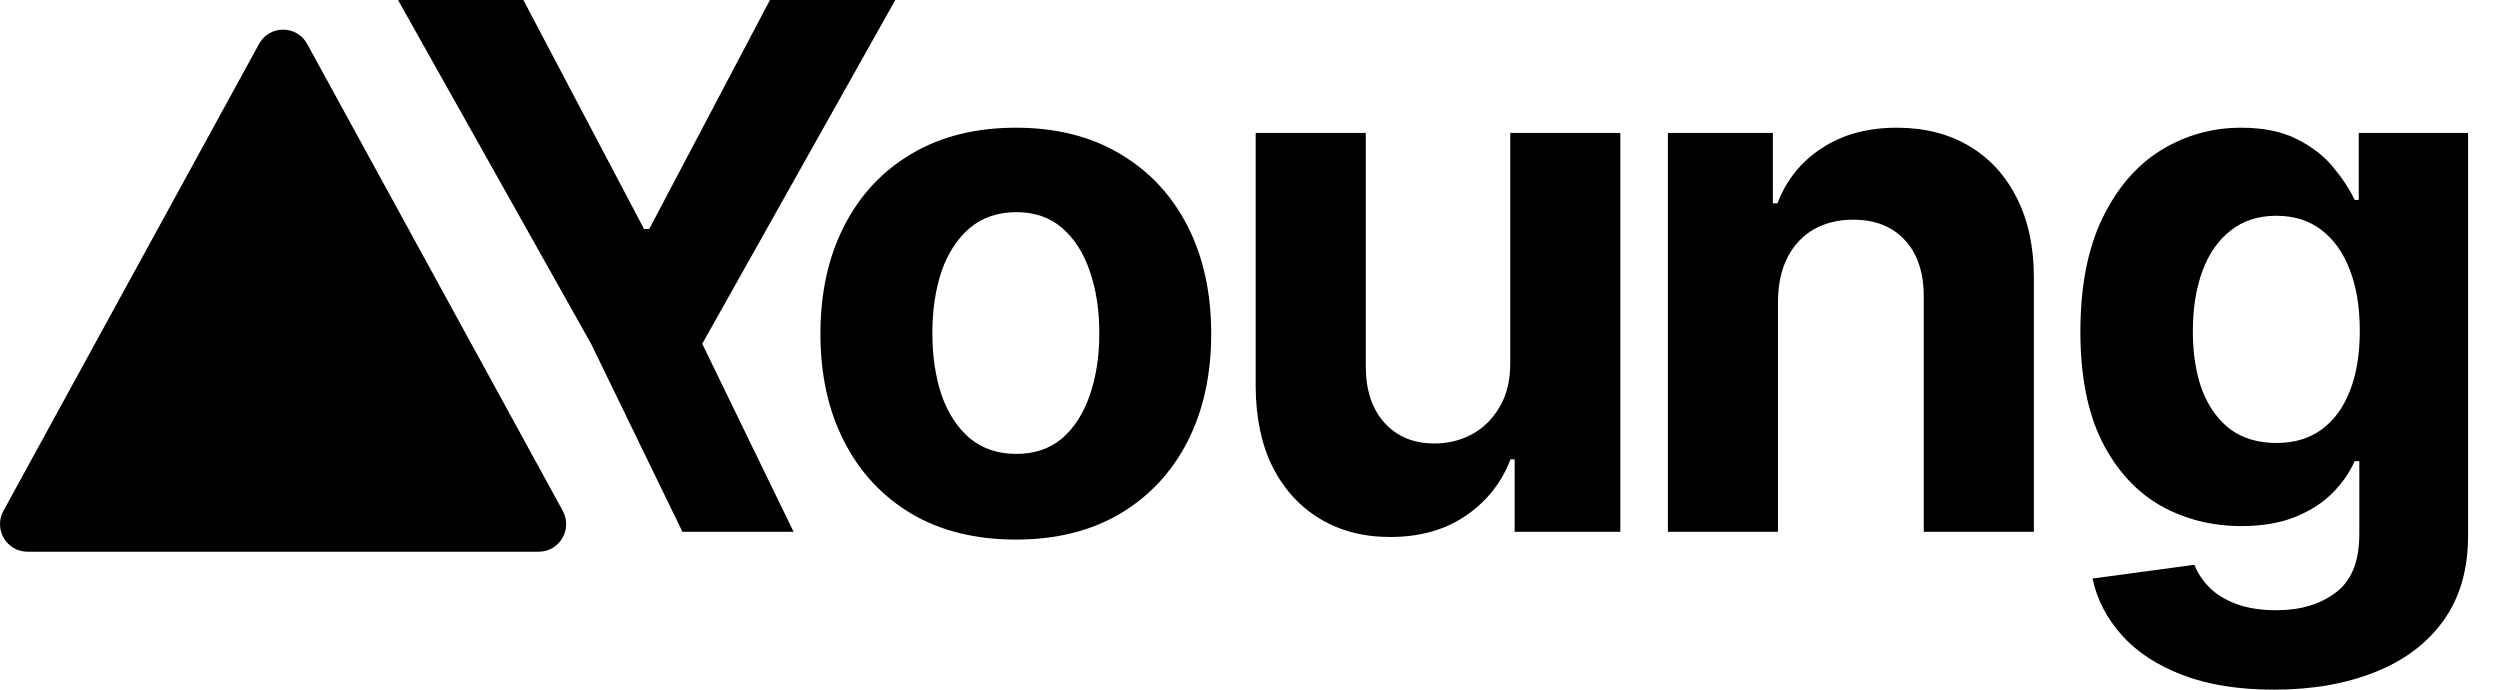 <svg width="58" height="16" viewBox="0 0 58 16" fill="none" xmlns="http://www.w3.org/2000/svg">
<path fill-rule="evenodd" clip-rule="evenodd" d="M6.01 1.019C6.252 0.577 6.884 0.577 7.126 1.019L13.056 11.851C13.289 12.278 12.982 12.8 12.497 12.8H0.638C0.153 12.8 -0.154 12.278 0.08 11.851L6.01 1.019Z" fill="#272727" style="fill:#272727;fill:color(display-p3 0.151 0.151 0.151);fill-opacity:1;"/>
<path fill-rule="evenodd" clip-rule="evenodd" d="M51.995 2.963C52.511 2.963 52.943 3.052 53.29 3.229C53.638 3.402 53.918 3.619 54.13 3.88C54.346 4.137 54.511 4.39 54.627 4.638H54.723V3.084H57.259V12.428C57.259 13.215 57.068 13.874 56.684 14.404C56.3 14.934 55.769 15.331 55.089 15.597C54.413 15.866 53.636 16 52.757 16C51.929 16 51.219 15.886 50.628 15.657C50.04 15.432 49.573 15.125 49.225 14.735C48.877 14.346 48.651 13.908 48.547 13.422L50.91 13.103C50.982 13.287 51.095 13.46 51.251 13.621C51.407 13.781 51.613 13.91 51.869 14.007C52.129 14.107 52.445 14.157 52.816 14.157C53.372 14.157 53.83 14.02 54.189 13.747C54.553 13.478 54.736 13.026 54.736 12.392V10.699H54.627C54.515 10.956 54.347 11.199 54.123 11.428C53.9 11.657 53.612 11.844 53.26 11.988C52.908 12.133 52.488 12.205 52.001 12.205C51.309 12.205 50.68 12.045 50.112 11.723C49.548 11.398 49.099 10.902 48.763 10.235C48.431 9.565 48.265 8.717 48.265 7.693C48.265 6.645 48.435 5.769 48.775 5.066C49.115 4.363 49.567 3.837 50.13 3.488C50.698 3.138 51.32 2.963 51.995 2.963ZM52.811 5.006C52.391 5.006 52.037 5.121 51.749 5.35C51.461 5.575 51.243 5.888 51.096 6.289C50.948 6.691 50.874 7.155 50.874 7.681C50.874 8.215 50.948 8.677 51.096 9.067C51.248 9.452 51.465 9.751 51.749 9.964C52.037 10.173 52.391 10.277 52.811 10.277C53.222 10.277 53.57 10.175 53.854 9.97C54.142 9.761 54.362 9.464 54.514 9.078C54.669 8.689 54.747 8.223 54.747 7.681C54.747 7.139 54.672 6.669 54.52 6.271C54.368 5.869 54.148 5.558 53.86 5.337C53.572 5.116 53.222 5.006 52.811 5.006Z" fill="#272727" style="fill:#272727;fill:color(display-p3 0.151 0.151 0.151);fill-opacity:1;"/>
<path fill-rule="evenodd" clip-rule="evenodd" d="M23.567 2.963C24.498 2.963 25.302 3.164 25.978 3.566C26.657 3.964 27.181 4.522 27.549 5.241C27.916 5.956 28.1 6.791 28.1 7.747C28.1 8.695 27.916 9.528 27.549 10.247C27.181 10.962 26.657 11.521 25.978 11.922C25.302 12.32 24.498 12.518 23.567 12.518C22.636 12.518 21.83 12.32 21.151 11.922C20.475 11.521 19.953 10.962 19.586 10.247C19.218 9.528 19.034 8.695 19.034 7.747C19.034 6.791 19.218 5.956 19.586 5.241C19.953 4.522 20.475 3.964 21.151 3.566C21.83 3.164 22.636 2.963 23.567 2.963ZM23.58 4.922C23.152 4.922 22.792 5.044 22.5 5.289C22.212 5.534 21.994 5.867 21.846 6.289C21.703 6.711 21.631 7.191 21.631 7.729C21.631 8.267 21.703 8.747 21.846 9.169C21.994 9.591 22.212 9.924 22.5 10.169C22.792 10.41 23.152 10.53 23.58 10.53C24.003 10.53 24.357 10.41 24.641 10.169C24.925 9.924 25.138 9.591 25.282 9.169C25.43 8.747 25.504 8.267 25.504 7.729C25.504 7.191 25.43 6.711 25.282 6.289C25.138 5.867 24.925 5.534 24.641 5.289C24.357 5.044 24.003 4.922 23.58 4.922Z" fill="#272727" style="fill:#272727;fill:color(display-p3 0.151 0.151 0.151);fill-opacity:1;"/>
<path d="M31.686 8.518C31.69 9.065 31.836 9.496 32.124 9.813C32.412 10.13 32.798 10.289 33.281 10.289C33.589 10.289 33.877 10.219 34.145 10.078C34.412 9.934 34.628 9.721 34.792 9.44C34.96 9.159 35.042 8.811 35.038 8.398V3.084H37.592V12.338H35.14V10.656H35.044C34.836 11.199 34.49 11.635 34.007 11.964C33.527 12.293 32.941 12.458 32.25 12.458C31.634 12.458 31.093 12.318 30.625 12.037C30.157 11.755 29.791 11.356 29.527 10.838C29.268 10.32 29.136 9.699 29.132 8.976V3.084H31.686V8.518Z" fill="#272727" style="fill:#272727;fill:color(display-p3 0.151 0.151 0.151);fill-opacity:1;"/>
<path d="M14.942 5.313H15.062L17.863 -0H20.771L16.292 7.976L18.411 12.338H15.833L13.713 7.976L9.234 -0H12.142L14.942 5.313Z" fill="#272727" style="fill:#272727;fill:color(display-p3 0.151 0.151 0.151);fill-opacity:1;"/>
<path d="M44.008 2.963C44.647 2.963 45.205 3.104 45.68 3.385C46.156 3.666 46.526 4.068 46.789 4.59C47.053 5.108 47.186 5.727 47.186 6.446V12.338H44.631V6.903C44.635 6.337 44.491 5.896 44.2 5.578C43.908 5.257 43.506 5.097 42.994 5.097C42.65 5.097 42.346 5.17 42.083 5.319C41.823 5.468 41.619 5.685 41.471 5.97C41.327 6.251 41.253 6.59 41.249 6.988V12.338H38.695V3.084H41.13V4.717H41.237C41.441 4.179 41.783 3.753 42.262 3.44C42.742 3.122 43.324 2.963 44.008 2.963Z" fill="#272727" style="fill:#272727;fill:color(display-p3 0.151 0.151 0.151);fill-opacity:1;"/>
</svg>
